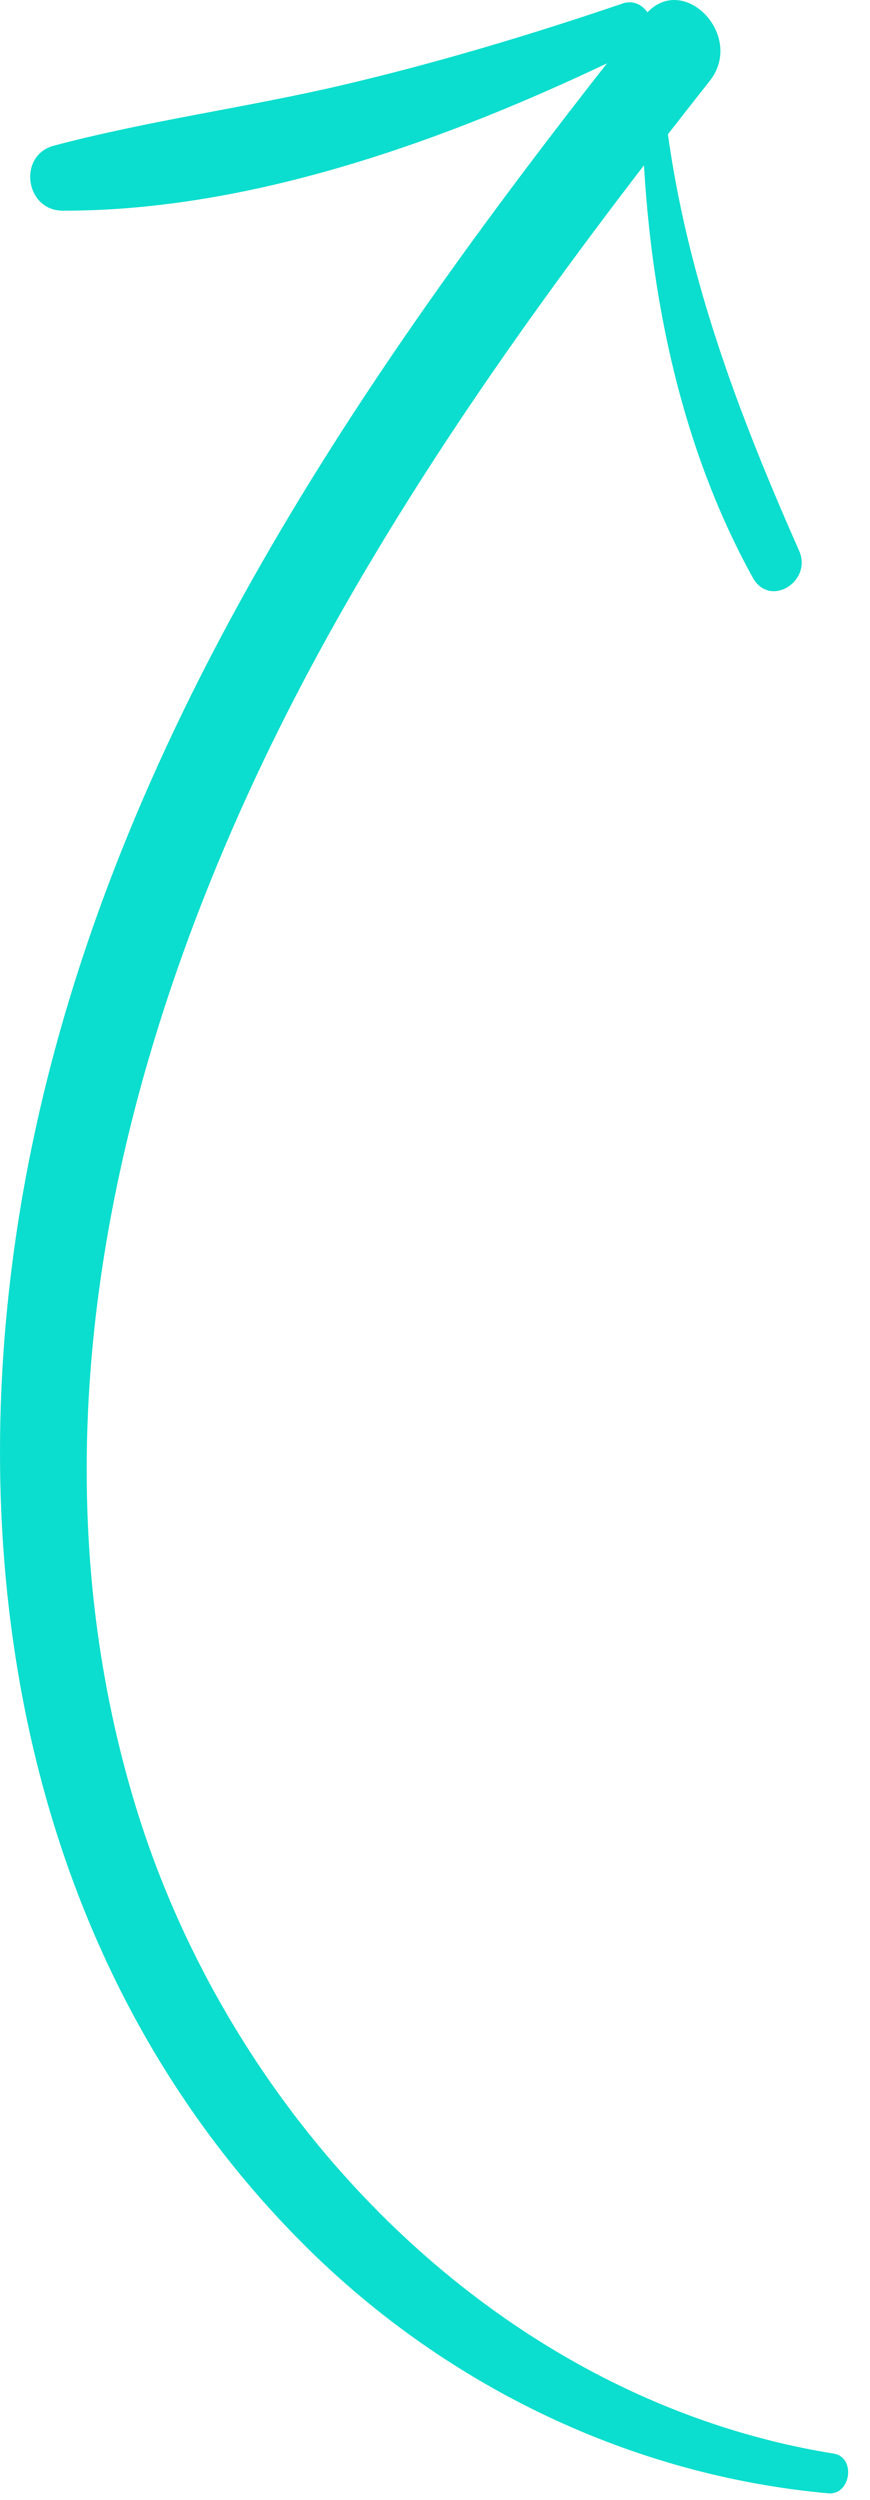 <?xml version="1.0" encoding="UTF-8"?> <svg xmlns="http://www.w3.org/2000/svg" viewBox="0 0 40.00 114.87" data-guides="{&quot;vertical&quot;:[],&quot;horizontal&quot;:[]}"><defs></defs><path fill="#0bdece" stroke="none" fill-opacity="1" stroke-width="1" stroke-opacity="1" id="tSvg13628d7ff38" title="Path 10" d="M38.329 112.732C22.9 110.243 10.642 97.483 6.223 82.942C0.723 64.846 6.034 45.657 14.886 29.562C19.928 20.393 26.149 11.921 32.633 3.716C34.299 1.606 31.323 -1.401 29.628 0.73C17.302 16.244 5.493 33.047 1.445 52.769C-2.219 70.622 0.758 90.125 14.194 103.35C20.615 109.672 29.067 113.744 38.08 114.557C39.118 114.654 39.371 112.902 38.329 112.732Z"></path><path fill="#0bdece" stroke="none" fill-opacity="1" stroke-width="1" stroke-opacity="1" id="tSvg6ab7e38e84" title="Path 11" d="M28.619 0.163C24.375 1.606 20.045 2.903 15.68 3.924C11.3 4.946 6.818 5.541 2.477 6.693C0.806 7.139 1.152 9.675 2.882 9.68C11.963 9.7 21.428 6.117 29.462 2.158C30.567 1.606 29.798 -0.239 28.619 0.163Z"></path><path fill="#0bdece" stroke="none" fill-opacity="1" stroke-width="1" stroke-opacity="1" id="tSvg44e24eae80" title="Path 12" d="M29.501 4.04C29.52 11.699 30.865 19.768 34.611 26.541C35.396 27.954 37.364 26.71 36.74 25.302C33.676 18.379 31.167 11.626 30.46 4.036C30.407 3.44 29.501 3.416 29.501 4.04Z"></path></svg> 